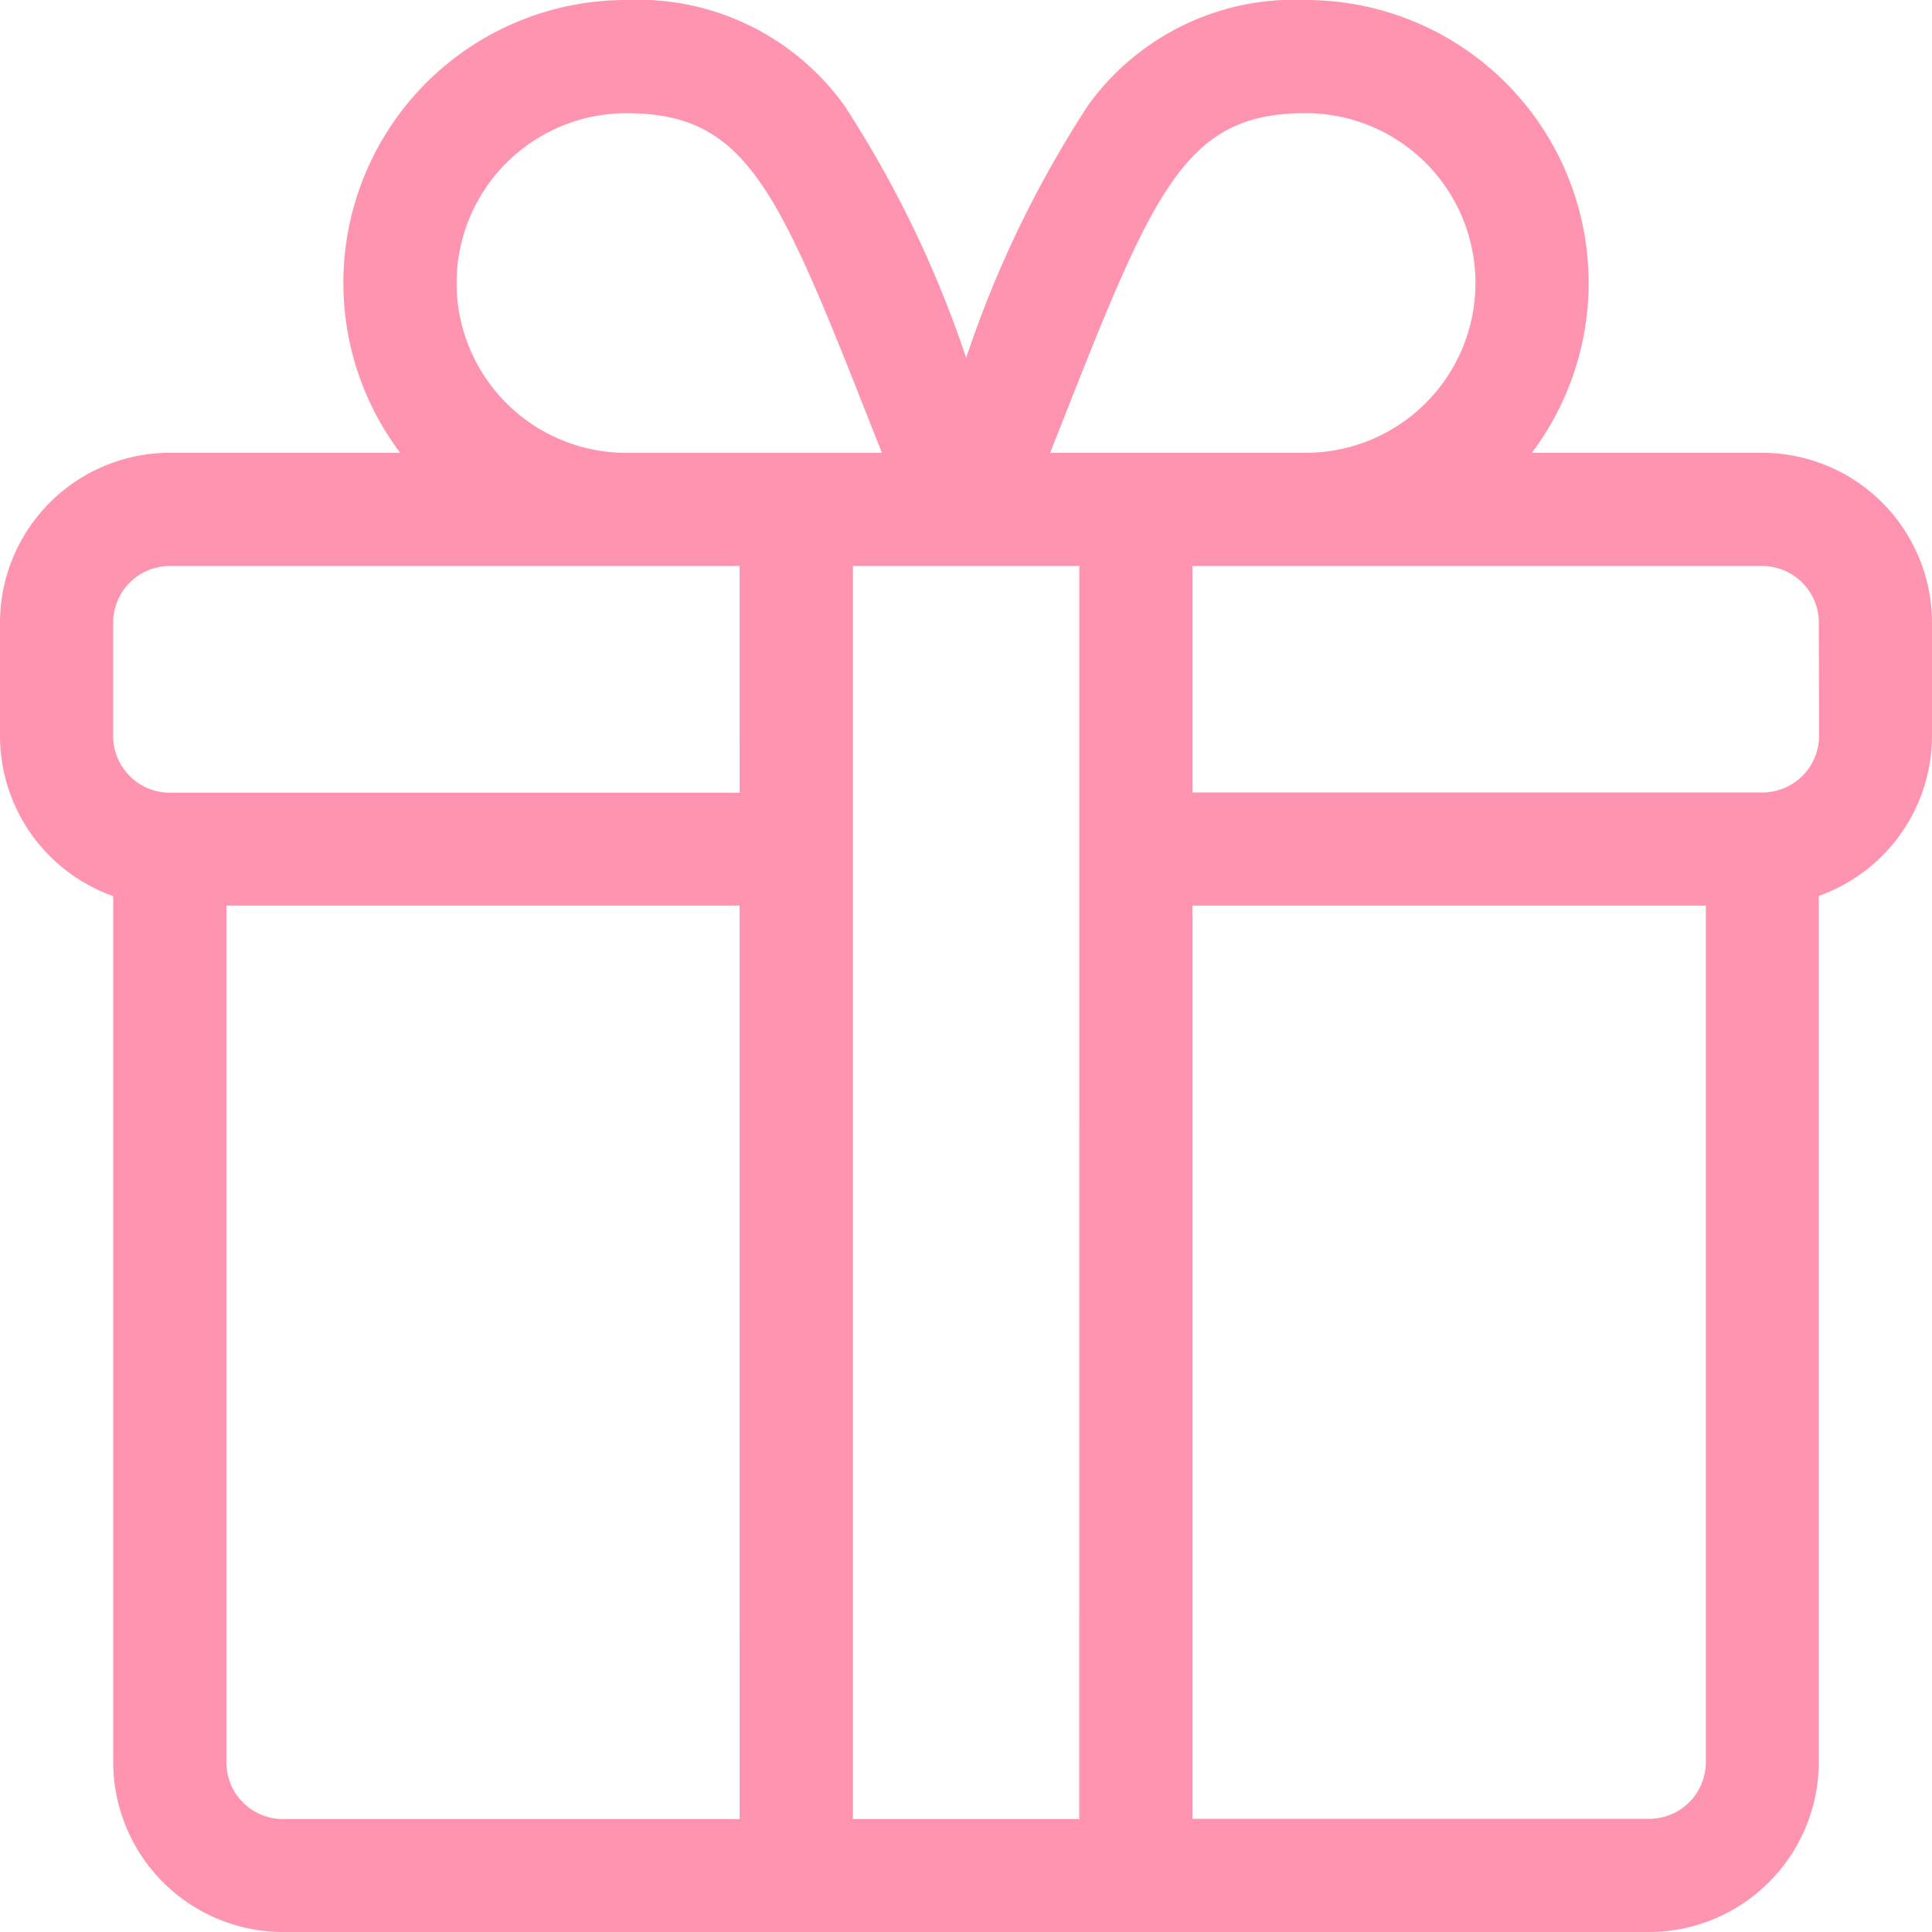 <svg xmlns="http://www.w3.org/2000/svg" width="33.751" height="33.751" viewBox="0 0 33.751 33.751"><defs><style>.a{fill:#ff94b0;}</style></defs><g transform="translate(-225.124 -2205.124)"><g transform="translate(225.124 2205.124)"><path class="a" d="M30.785,7.91H26.761A4.941,4.941,0,0,0,22.809,0,4.438,4.438,0,0,0,19,1.852a19.2,19.2,0,0,0-2.122,4.4,19.2,19.2,0,0,0-2.122-4.4A4.438,4.438,0,0,0,10.943,0,4.941,4.941,0,0,0,6.99,7.91H2.966A2.97,2.97,0,0,0,0,10.877v1.978a2.971,2.971,0,0,0,1.978,2.8V30.785a2.97,2.97,0,0,0,2.966,2.966H28.807a2.97,2.97,0,0,0,2.966-2.966V15.651a2.971,2.971,0,0,0,1.978-2.8V10.877A2.97,2.97,0,0,0,30.785,7.91ZM18.691,7.036c1.515-3.843,2.091-5.059,4.118-5.059a2.966,2.966,0,0,1,0,5.933H18.345C18.466,7.606,18.582,7.313,18.691,7.036ZM10.943,1.978c2.027,0,2.6,1.216,4.118,5.059.109.277.225.57.346.874H10.943a2.966,2.966,0,1,1,0-5.933Zm1.978,29.8H4.944a.99.99,0,0,1-.989-.989V15.821H12.92Zm0-17.93H2.966a.99.99,0,0,1-.989-.989V10.877a.99.99,0,0,1,.989-.989H12.92Zm5.933,17.93H14.9V9.888h3.955ZM29.8,30.785a.99.99,0,0,1-.989.989H20.831V15.821H29.8Zm1.978-17.93a.99.99,0,0,1-.989.989H20.831V9.888h9.954a.99.99,0,0,1,.989.989Z" transform="translate(0 0)"></path></g></g></svg>